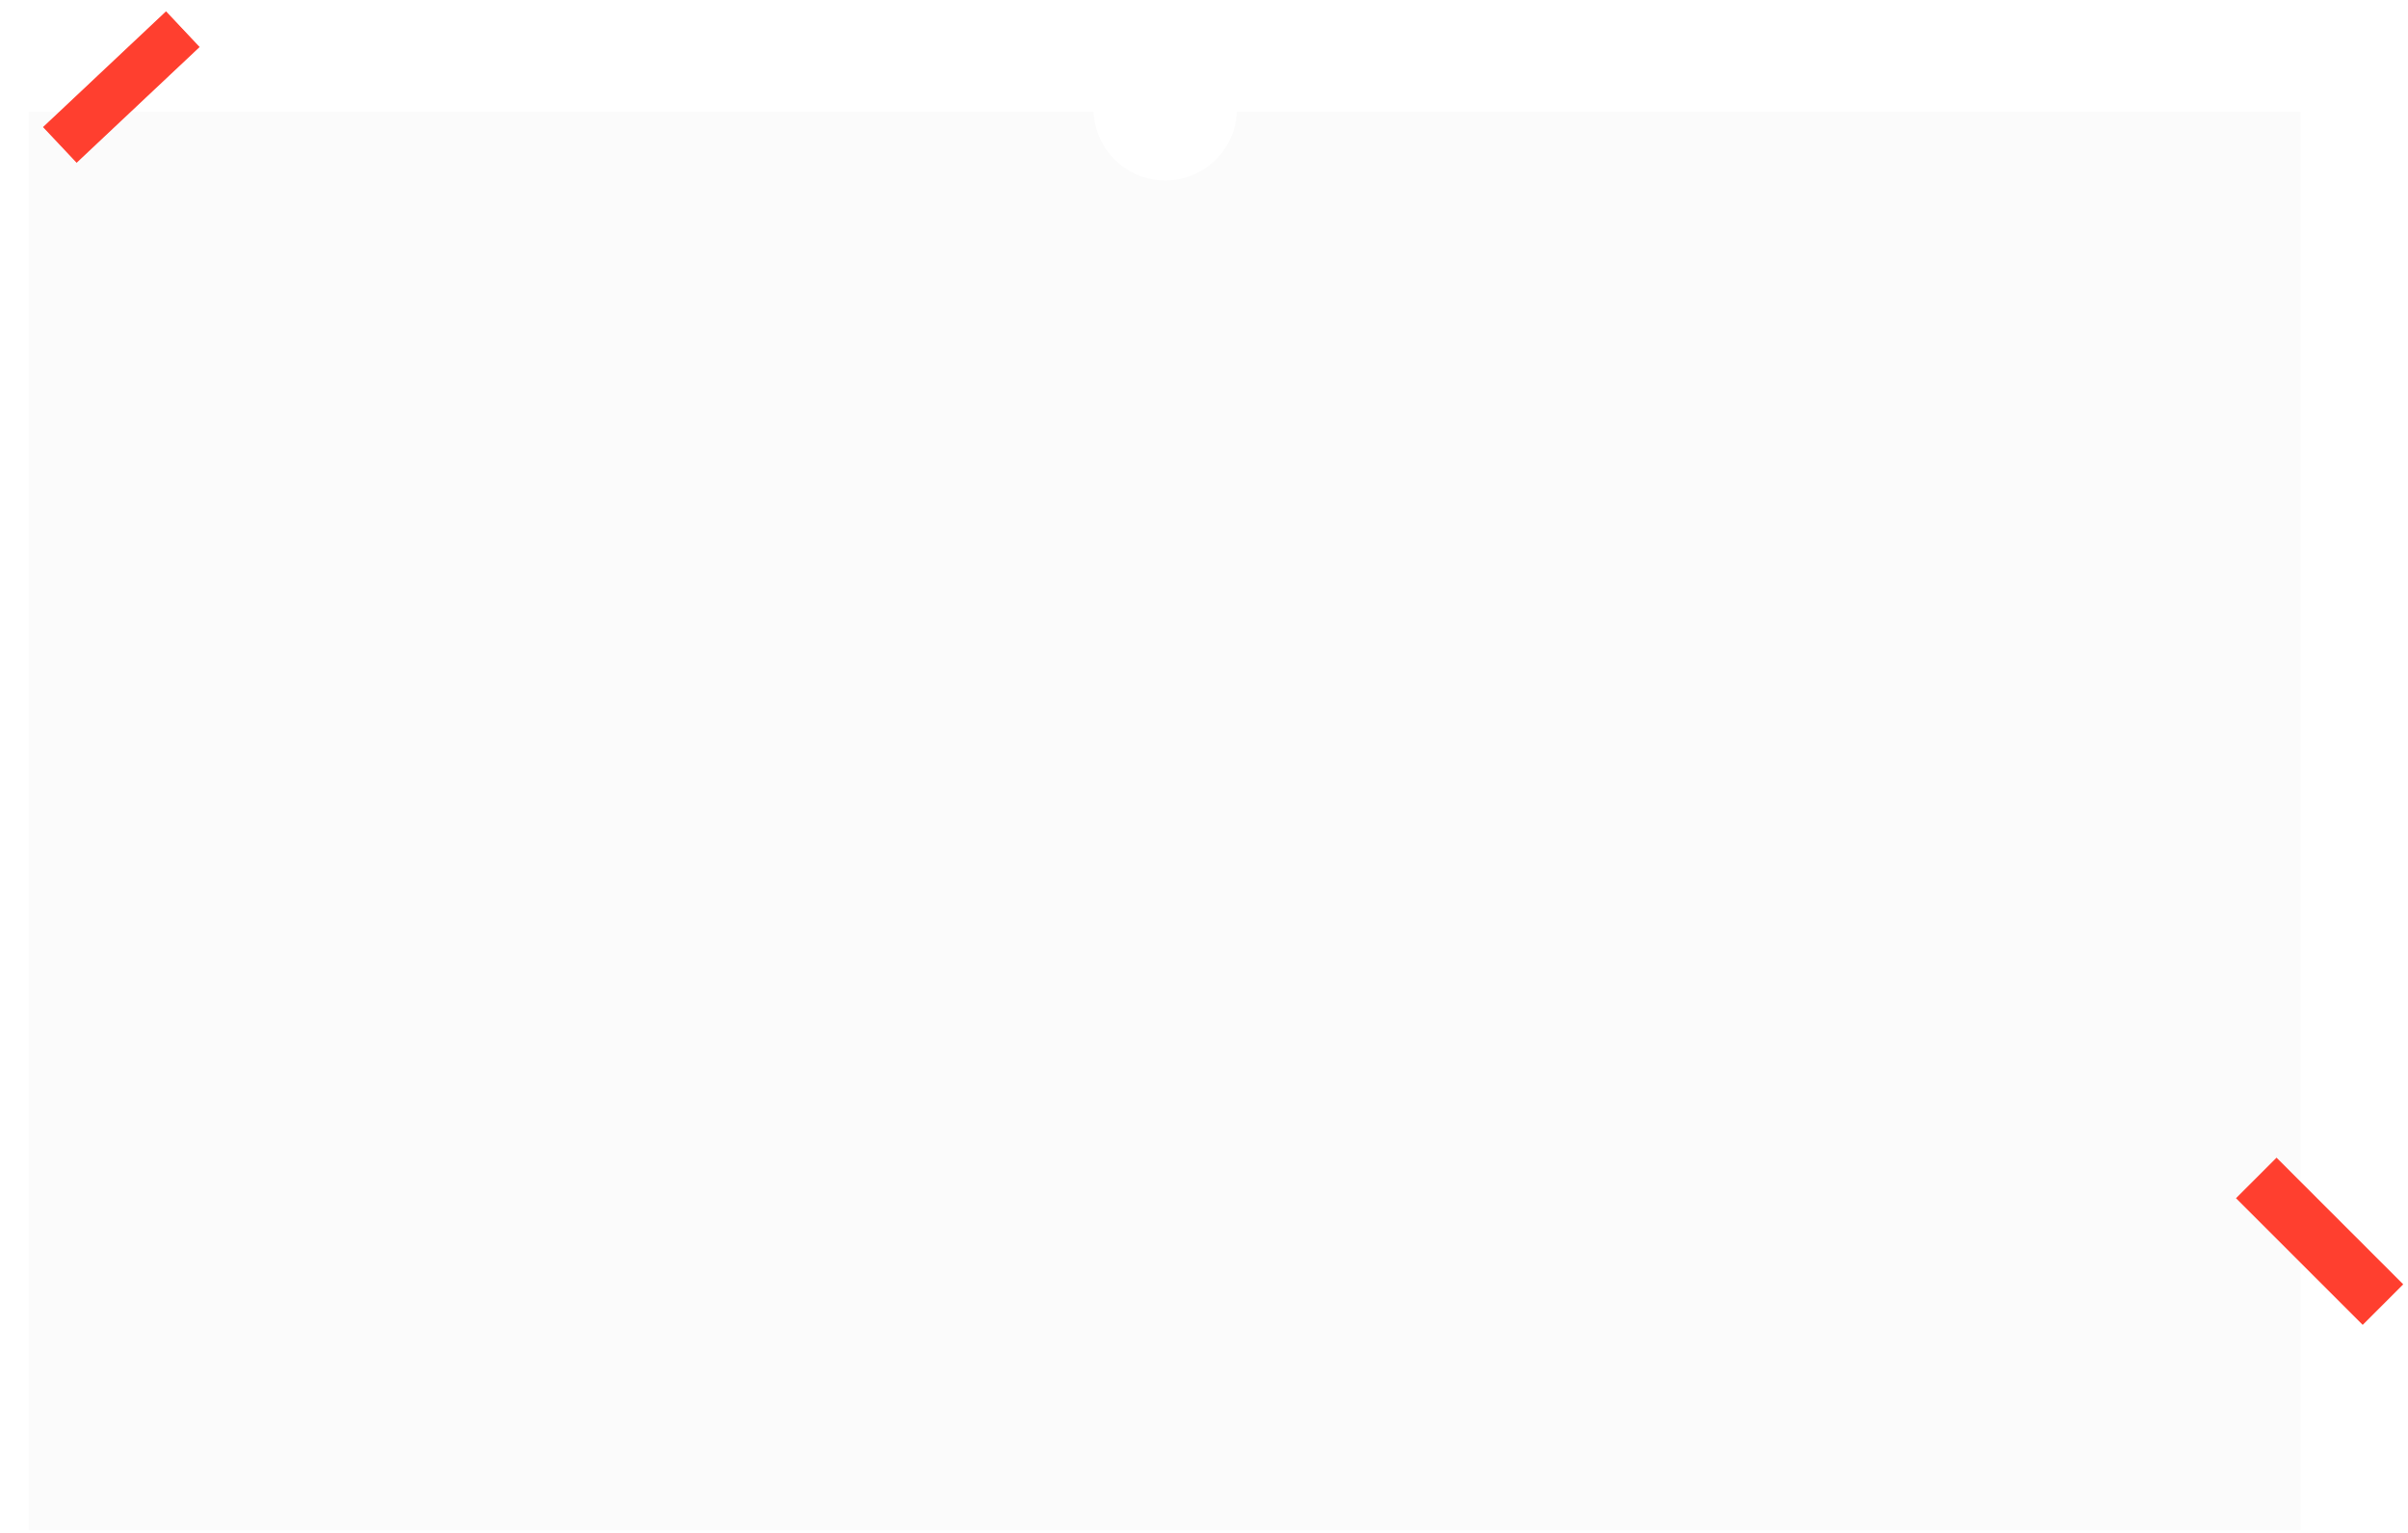 <?xml version="1.0" encoding="UTF-8"?> <svg xmlns="http://www.w3.org/2000/svg" width="336" height="214" viewBox="0 0 336 214" fill="none"><g filter="url(#filter0_d_1319_484)"><path fill-rule="evenodd" clip-rule="evenodd" d="M148.605 11.581H0V209.581H317V11.581H168.59C168.385 16.922 163.99 21.19 158.598 21.19C153.206 21.19 148.81 16.922 148.605 11.581Z" fill="#FBFBFB"></path></g><g filter="url(#filter1_d_1319_484)"><rect x="316.656" y="160.58" width="25" height="8" transform="rotate(45 316.656 160.58)" fill="#FF3F2F"></rect></g><g filter="url(#filter2_d_1319_484)"><path d="M5 16.737L22.168 0.578L26.858 5.562L9.691 21.72L5 16.737Z" fill="#FF3F2F"></path></g><defs><filter id="filter0_d_1319_484" x="0" y="11.581" width="321" height="202" filterUnits="userSpaceOnUse" color-interpolation-filters="sRGB"><feFlood flood-opacity="0" result="BackgroundImageFix"></feFlood><feColorMatrix in="SourceAlpha" type="matrix" values="0 0 0 0 0 0 0 0 0 0 0 0 0 0 0 0 0 0 127 0" result="hardAlpha"></feColorMatrix><feOffset dx="4" dy="4"></feOffset><feComposite in2="hardAlpha" operator="out"></feComposite><feColorMatrix type="matrix" values="0 0 0 0 0 0 0 0 0 0 0 0 0 0 0 0 0 0 0.25 0"></feColorMatrix><feBlend mode="normal" in2="BackgroundImageFix" result="effect1_dropShadow_1319_484"></feBlend><feBlend mode="normal" in="SourceGraphic" in2="effect1_dropShadow_1319_484" result="shape"></feBlend></filter><filter id="filter1_d_1319_484" x="311" y="160.58" width="24.332" height="24.334" filterUnits="userSpaceOnUse" color-interpolation-filters="sRGB"><feFlood flood-opacity="0" result="BackgroundImageFix"></feFlood><feColorMatrix in="SourceAlpha" type="matrix" values="0 0 0 0 0 0 0 0 0 0 0 0 0 0 0 0 0 0 127 0" result="hardAlpha"></feColorMatrix><feOffset dx="1" dy="1"></feOffset><feComposite in2="hardAlpha" operator="out"></feComposite><feColorMatrix type="matrix" values="0 0 0 0 0 0 0 0 0 0 0 0 0 0 0 0 0 0 0.25 0"></feColorMatrix><feBlend mode="normal" in2="BackgroundImageFix" result="effect1_dropShadow_1319_484"></feBlend><feBlend mode="normal" in="SourceGraphic" in2="effect1_dropShadow_1319_484" result="shape"></feBlend></filter><filter id="filter2_d_1319_484" x="5" y="0.578" width="22.859" height="22.142" filterUnits="userSpaceOnUse" color-interpolation-filters="sRGB"><feFlood flood-opacity="0" result="BackgroundImageFix"></feFlood><feColorMatrix in="SourceAlpha" type="matrix" values="0 0 0 0 0 0 0 0 0 0 0 0 0 0 0 0 0 0 127 0" result="hardAlpha"></feColorMatrix><feOffset dx="1" dy="1"></feOffset><feComposite in2="hardAlpha" operator="out"></feComposite><feColorMatrix type="matrix" values="0 0 0 0 0 0 0 0 0 0 0 0 0 0 0 0 0 0 0.25 0"></feColorMatrix><feBlend mode="normal" in2="BackgroundImageFix" result="effect1_dropShadow_1319_484"></feBlend><feBlend mode="normal" in="SourceGraphic" in2="effect1_dropShadow_1319_484" result="shape"></feBlend></filter></defs></svg> 